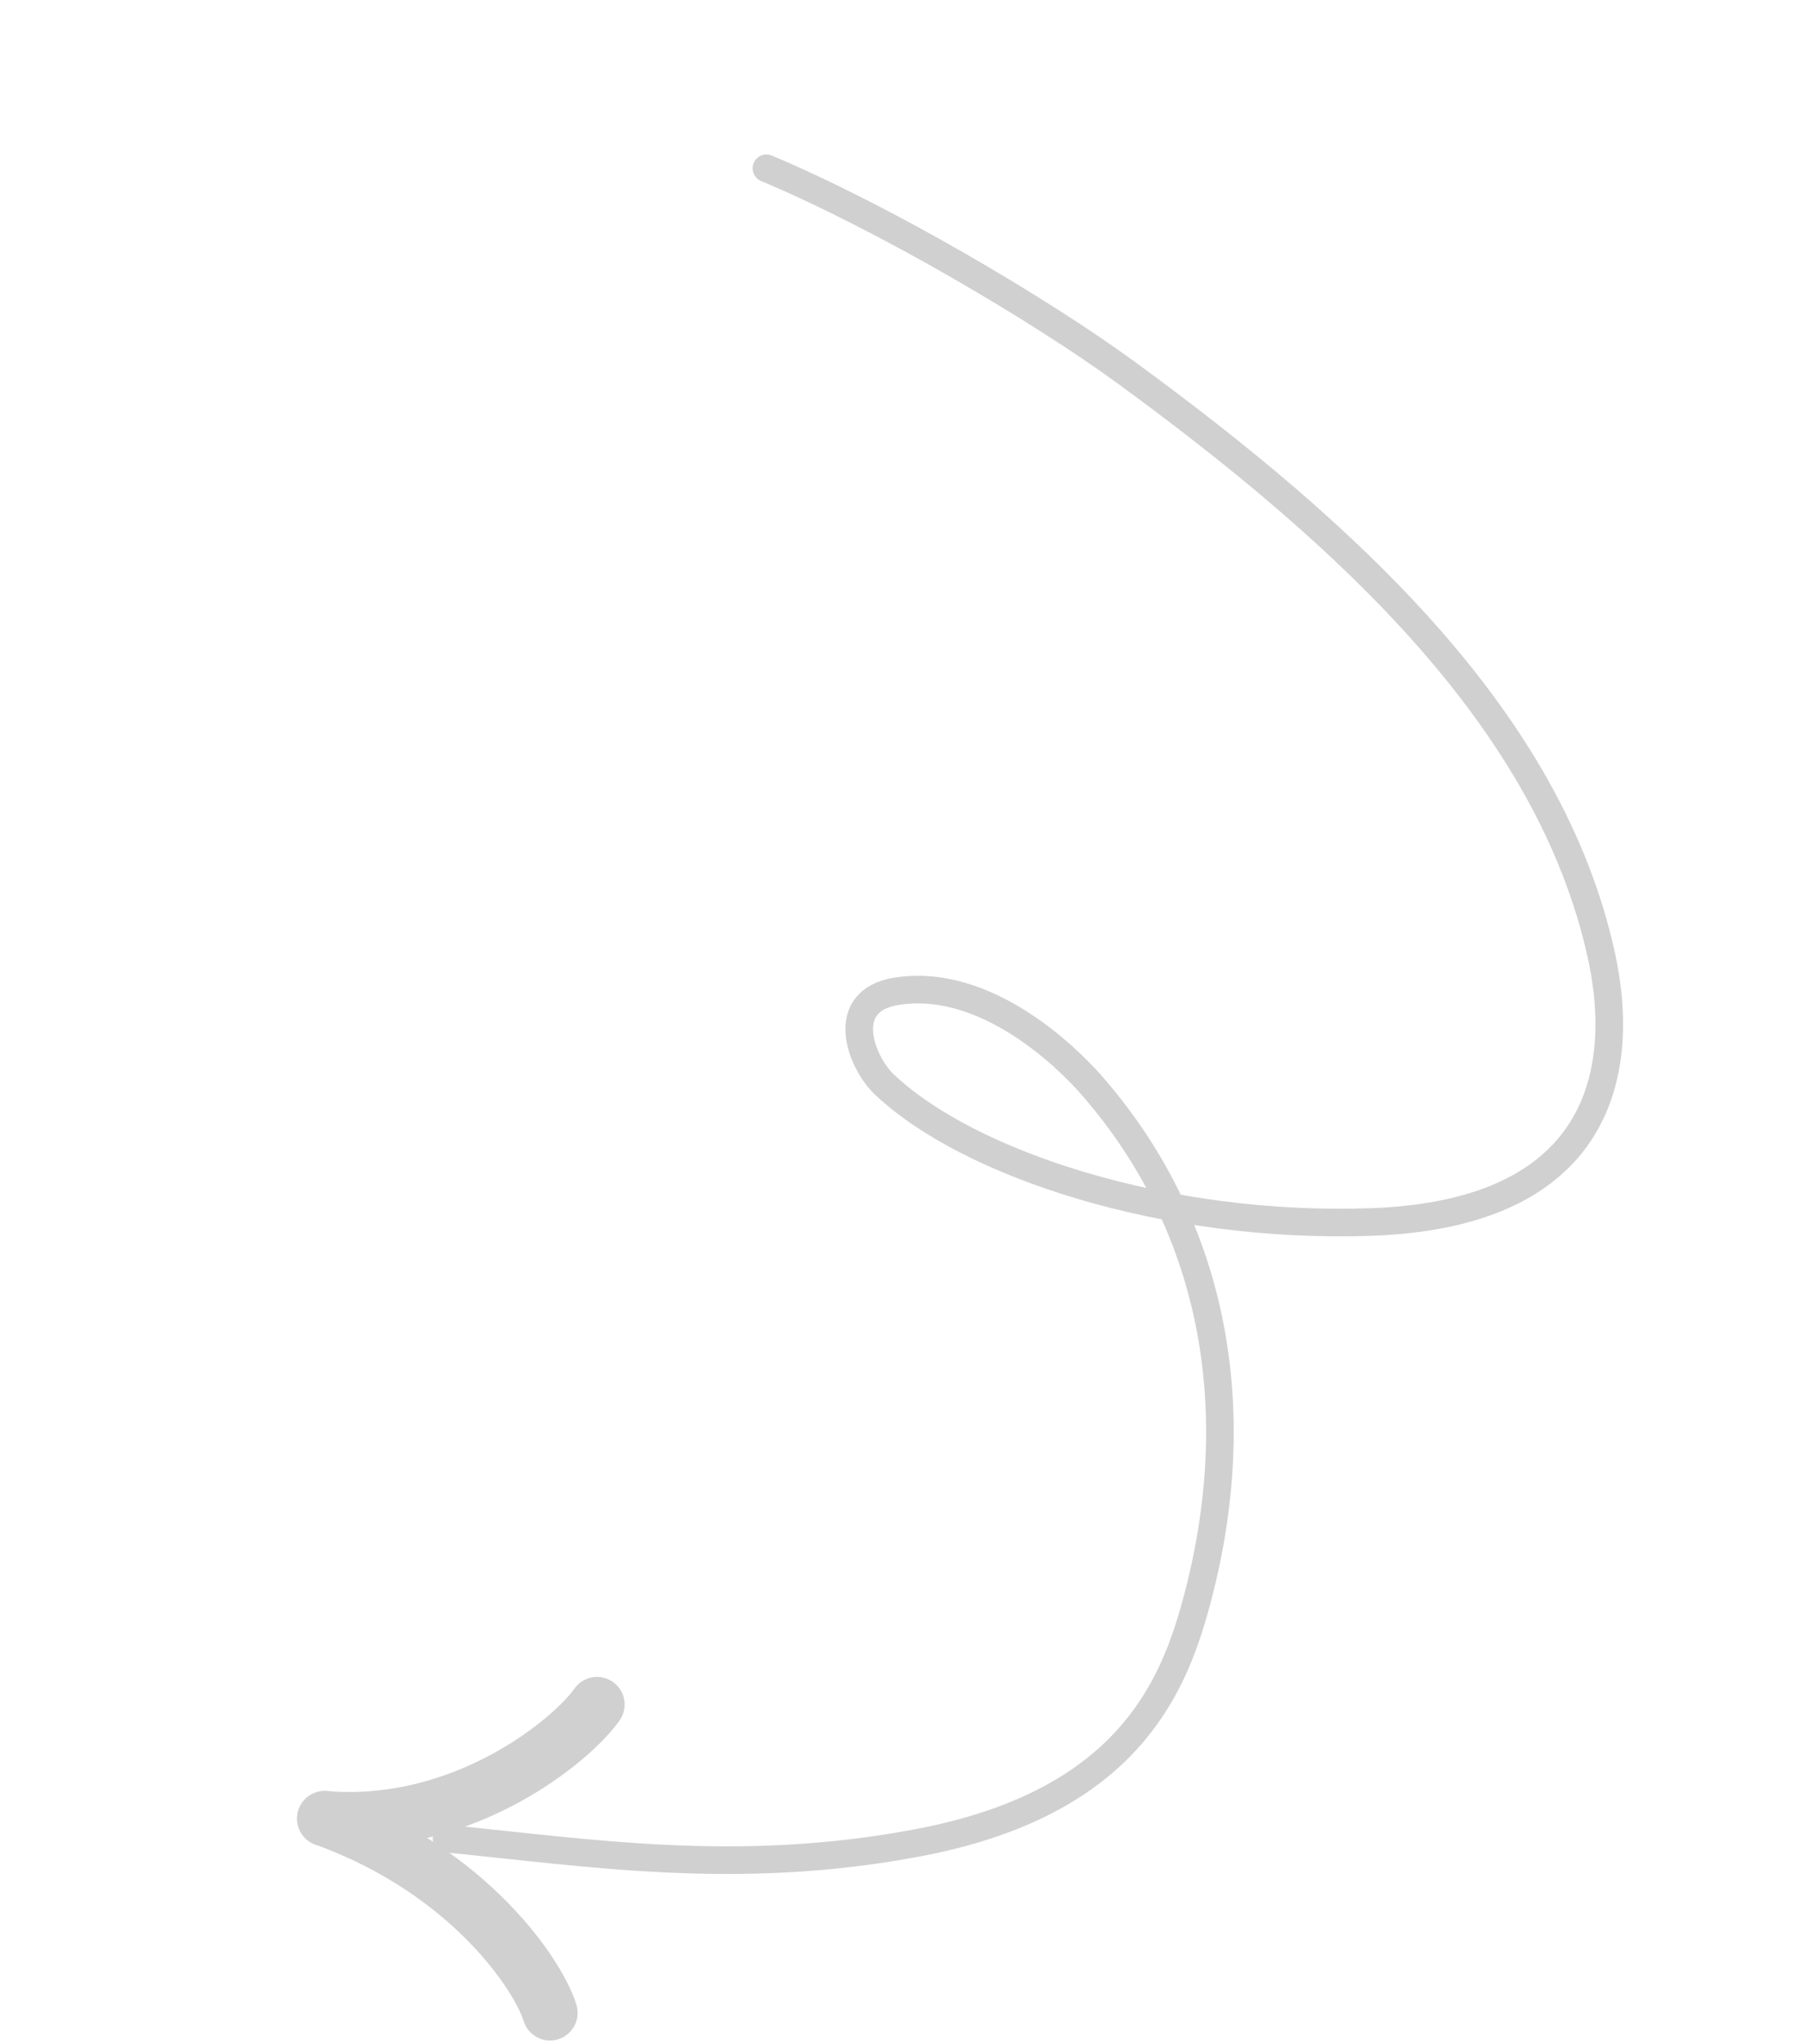 <?xml version="1.0" encoding="UTF-8"?> <svg xmlns="http://www.w3.org/2000/svg" width="131" height="148" viewBox="0 0 131 148" fill="none"><path d="M32.344 133.114C42.724 134.129 53.376 135.869 66.389 133.427C80.688 130.744 84.579 123.203 86.417 116.797C90.482 102.631 88.136 88.981 79.072 78.593C78.418 77.845 72.08 70.644 64.939 71.761C60.617 72.437 62.342 76.899 64.034 78.504C70.125 84.285 84.444 88.995 99.302 88.468C119.119 87.766 116.884 73.354 115.957 69.137C112.233 52.206 97.759 38.802 81.485 26.925C75.468 22.535 64.162 15.82 55.502 12.184" stroke="#D0D0D0" stroke-width="2" stroke-linecap="round"></path><path d="M39.829 145.723C39.073 143.188 34.174 135.521 23.514 131.659" stroke="#D0D0D0" stroke-width="4" stroke-linecap="round"></path><path d="M43.232 123.402C41.416 125.995 33.554 132.498 23.513 131.659" stroke="#D0D0D0" stroke-width="4" stroke-linecap="round"></path></svg> 